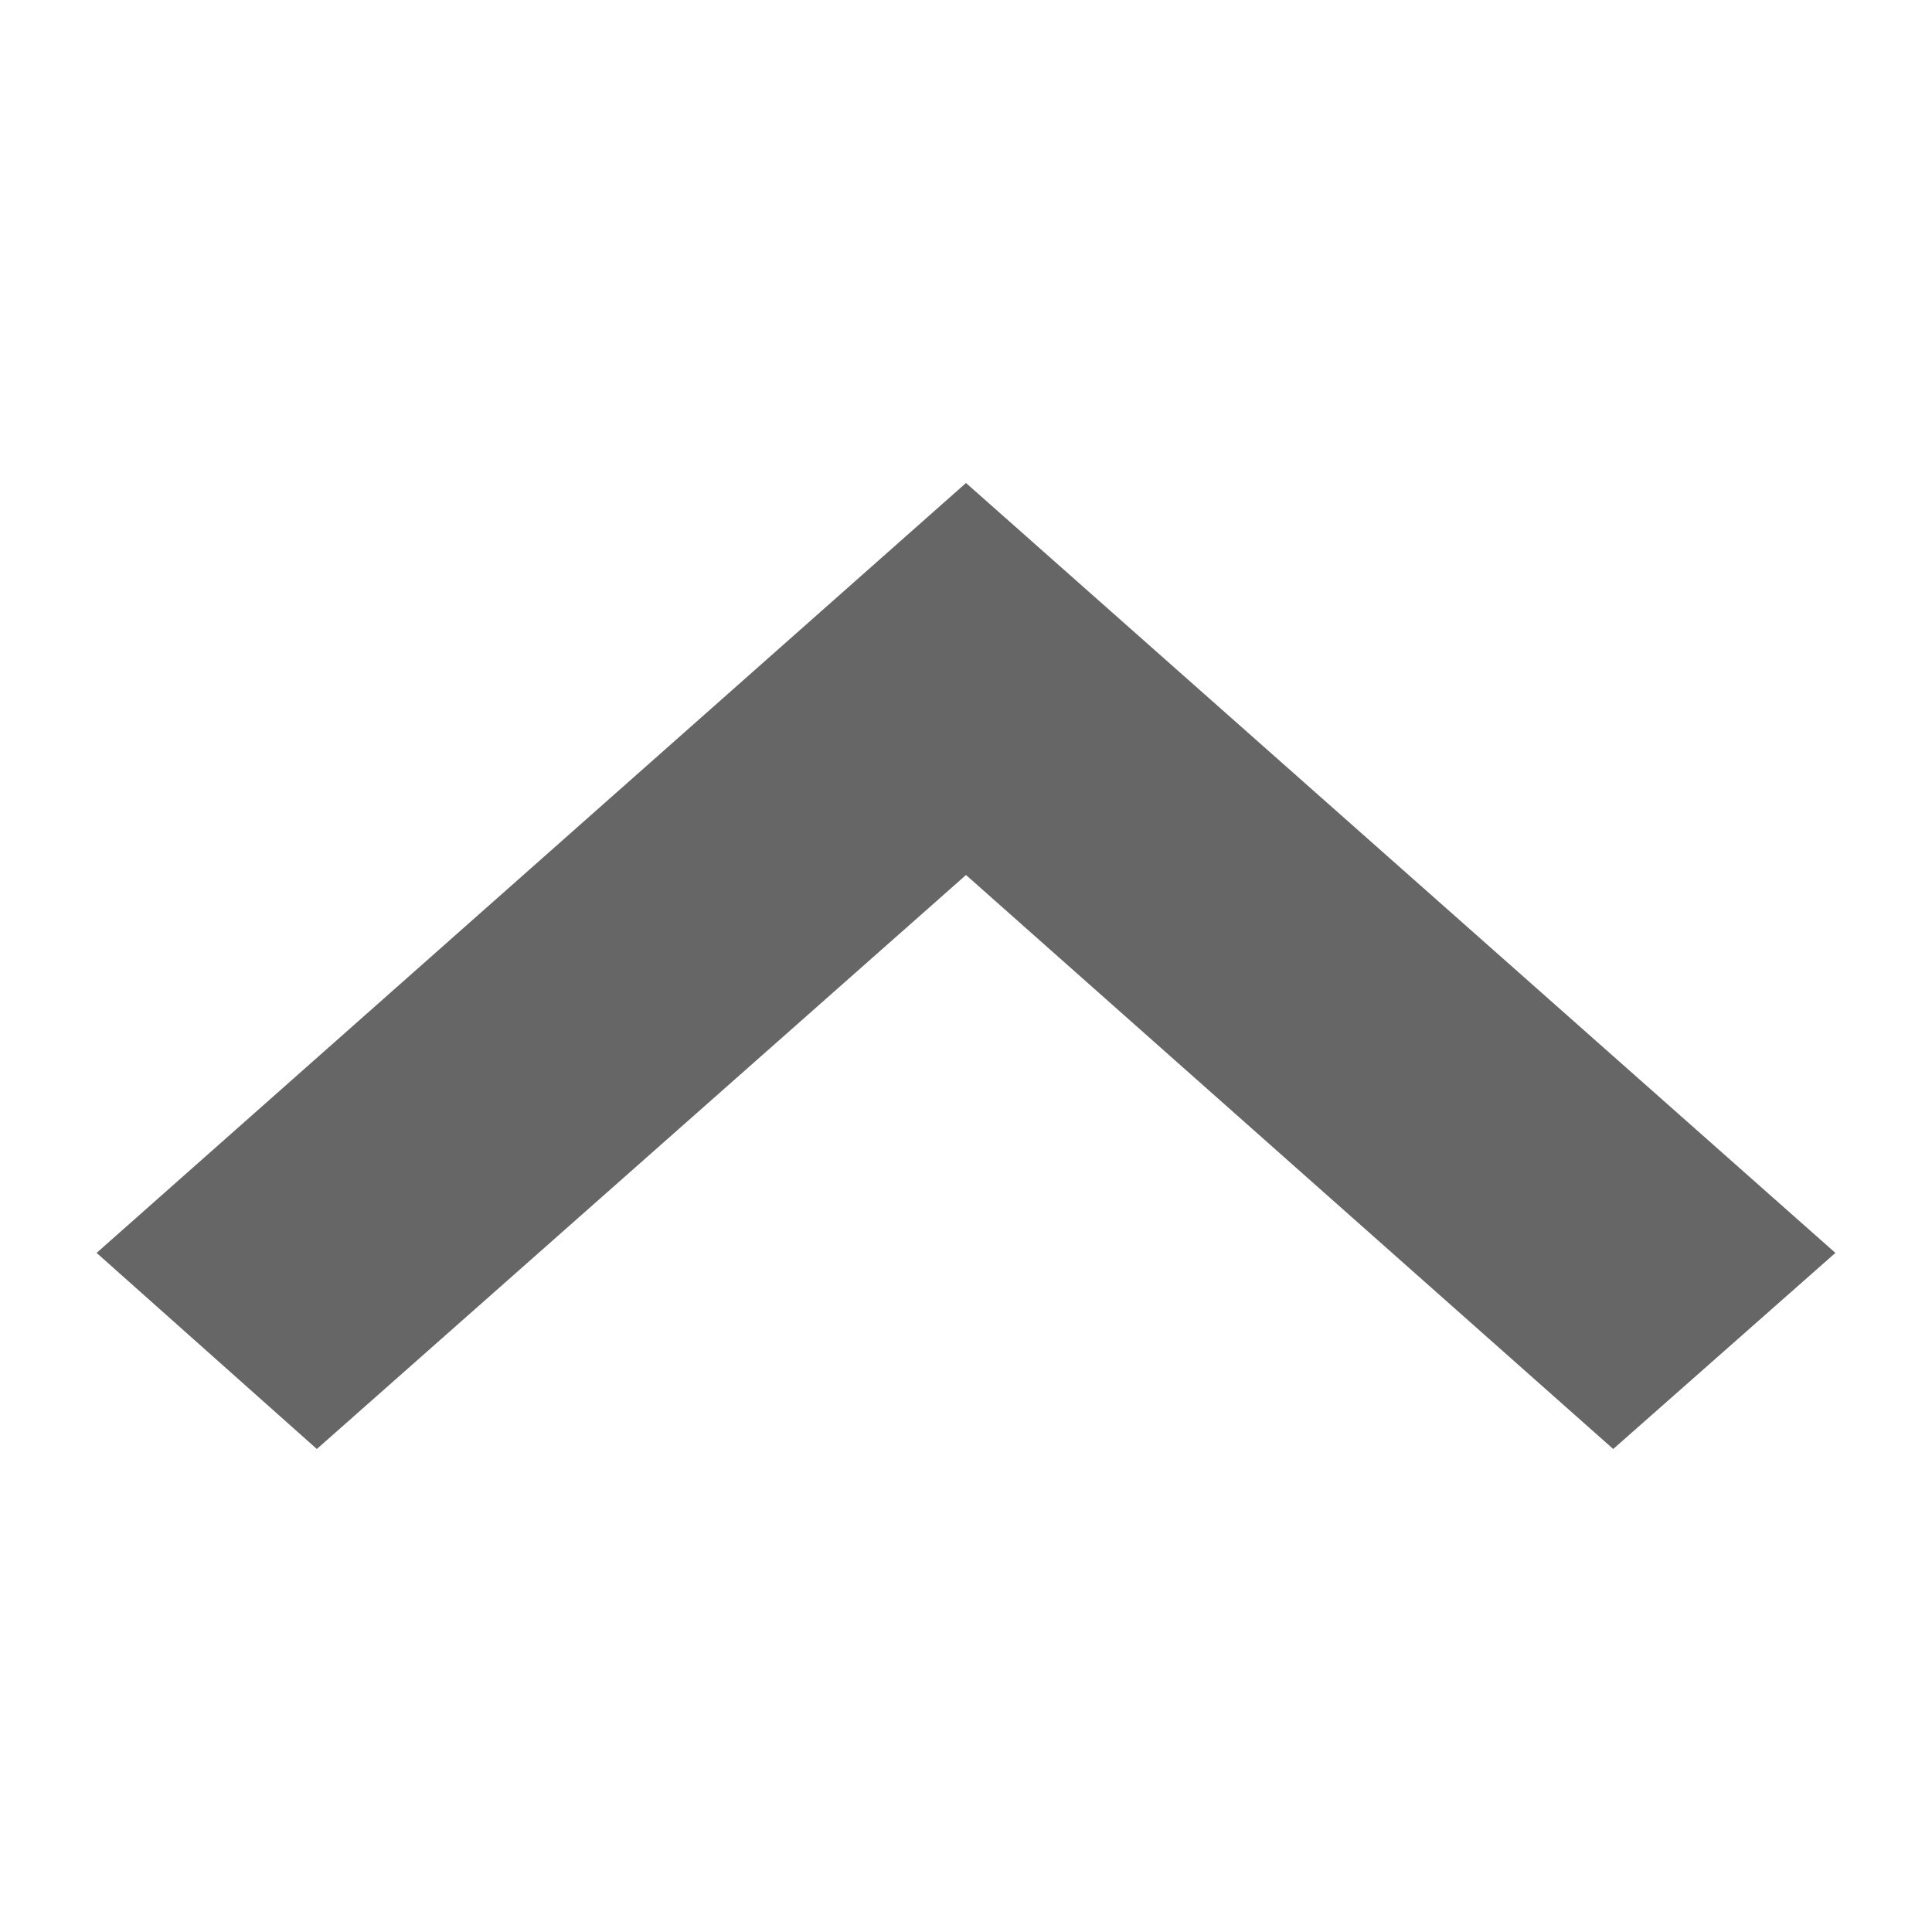 <svg xmlns="http://www.w3.org/2000/svg" width="10" height="10" viewBox="0 0 10 10">
  <defs>
    <style>
      .cls-1 {
        fill: #666;
        fill-rule: evenodd;
      }
    </style>
  </defs>
  <path id="形状_1" data-name="形状 1" class="cls-1" d="M1642.5,645.029l3.35,2.971,1.15-1.015L1642.5,643l-4.5,3.985,1.14,1.015Zm0,0" transform="translate(-1637.5 -640.5)"/>
</svg>
